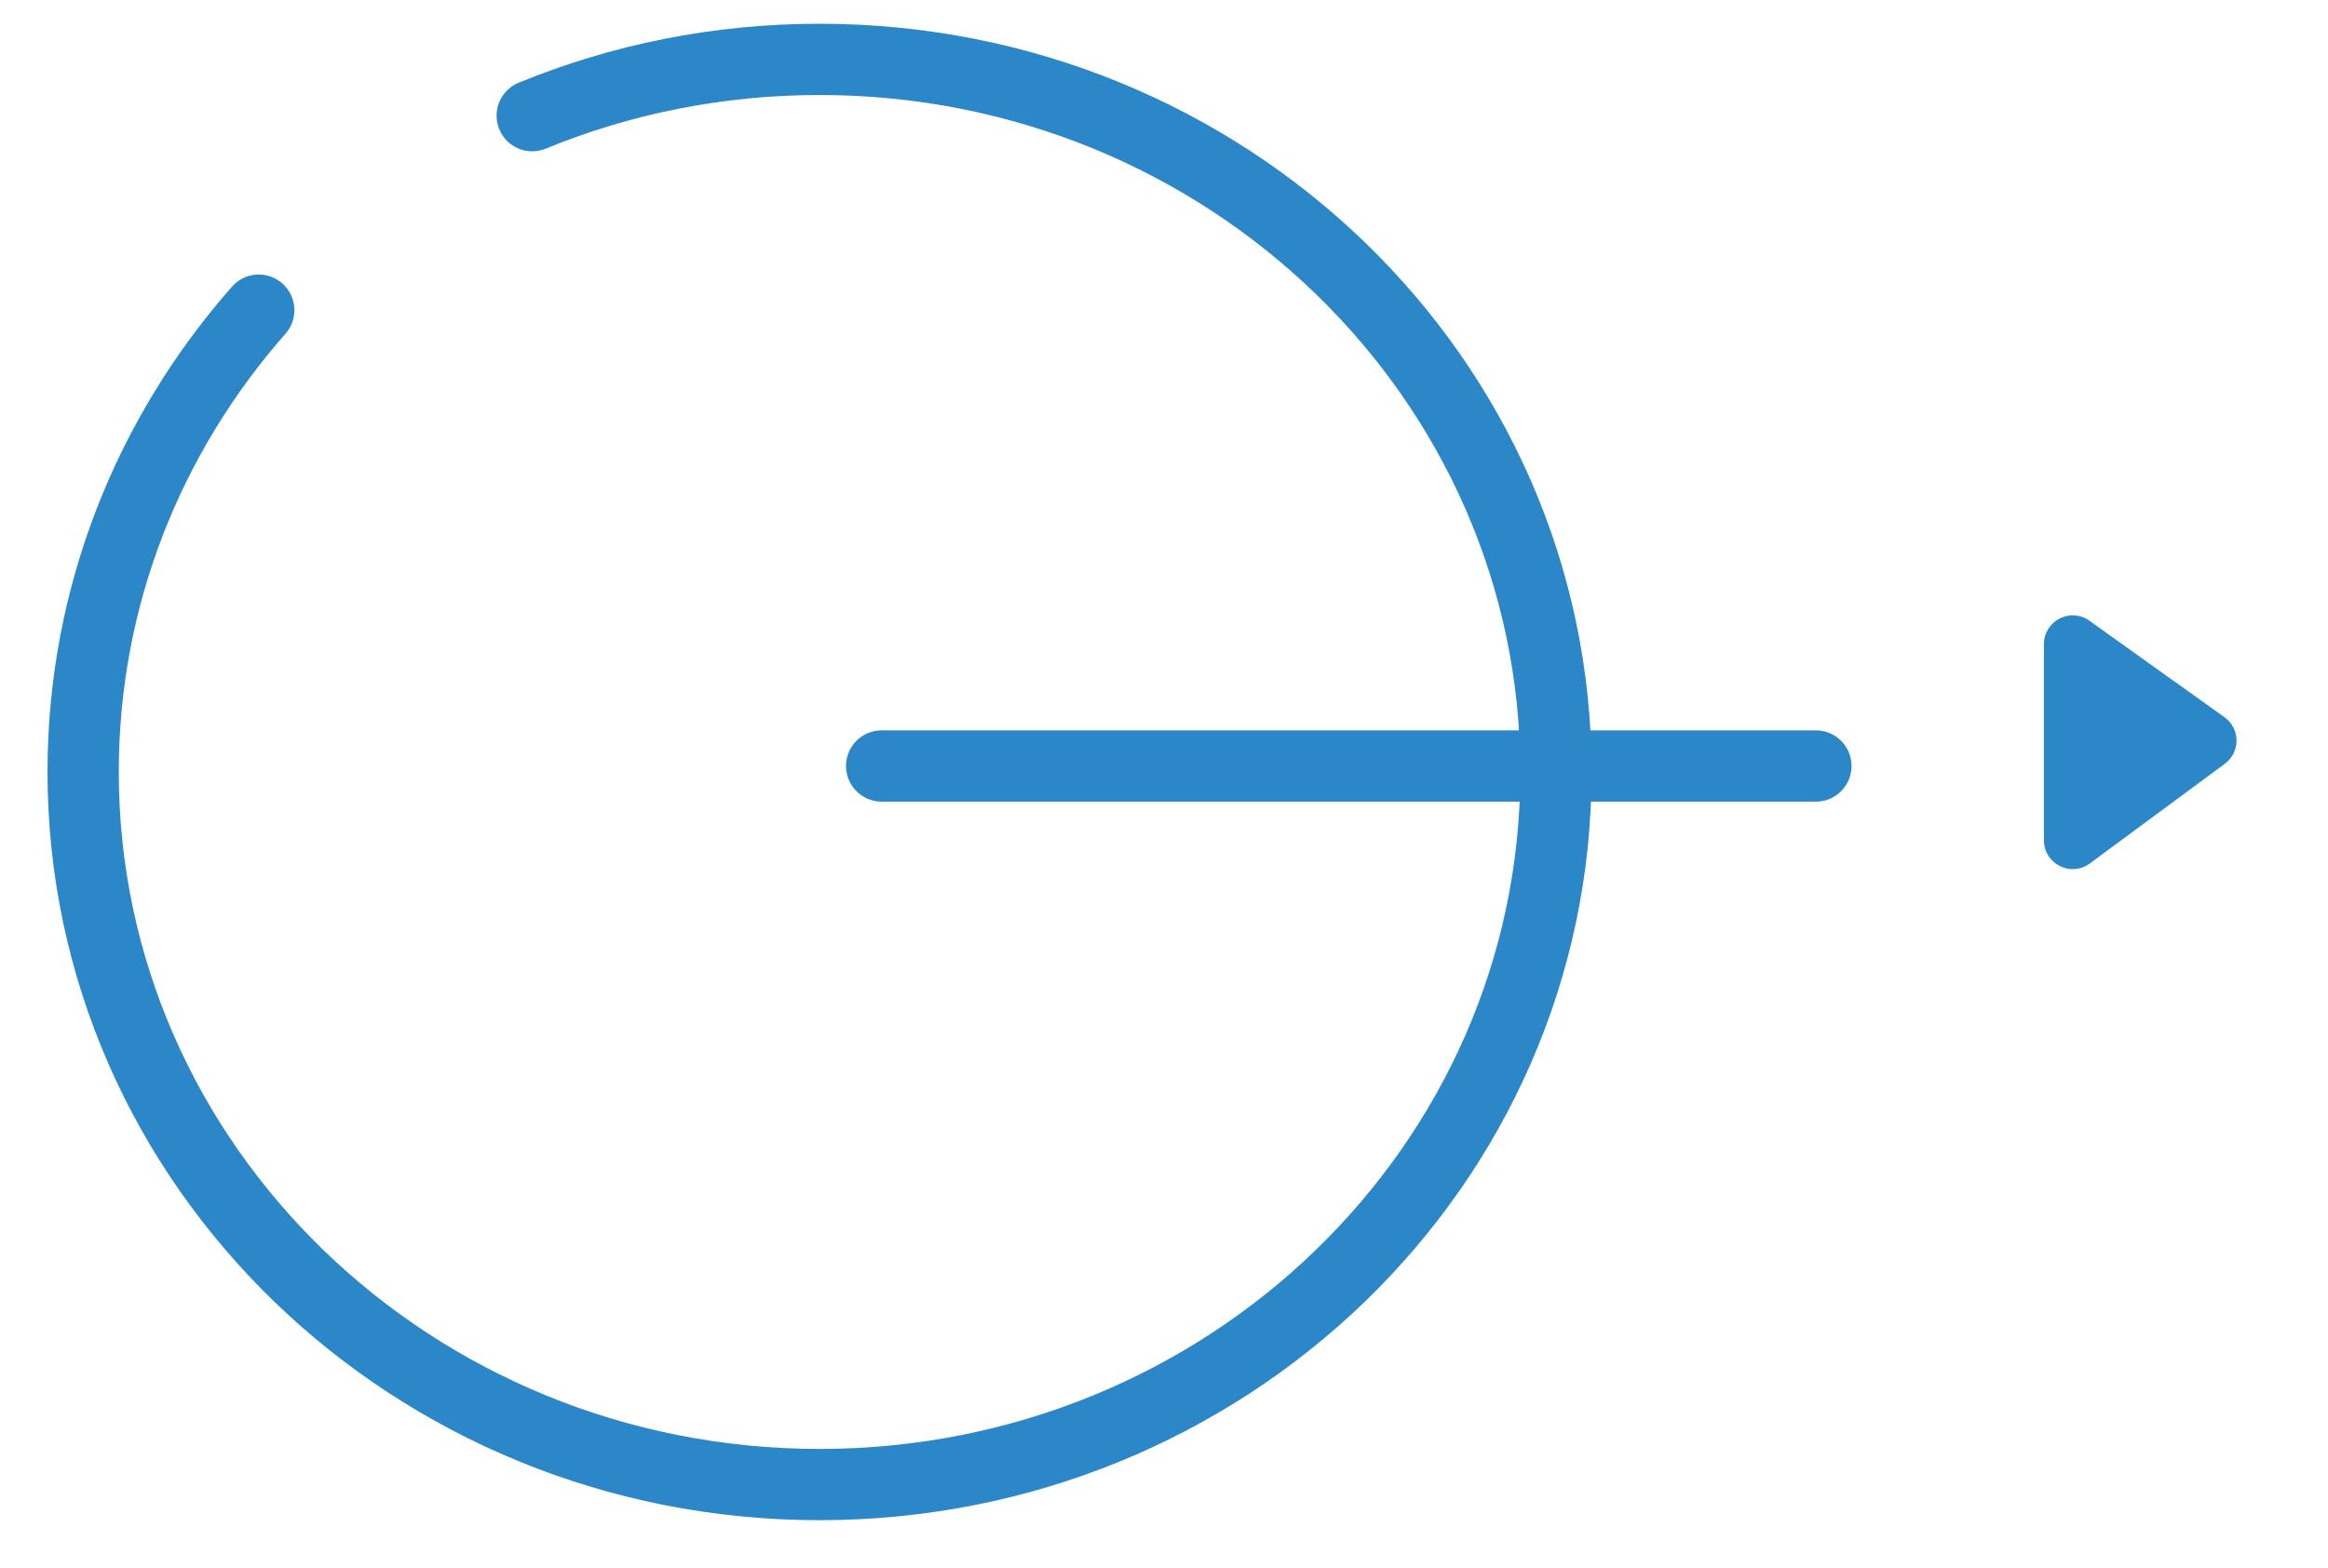 <?xml version="1.0" encoding="utf-8"?>
<svg width="49px" height="33px" viewbox="0 0 49 33" version="1.1" xmlns:xlink="http://www.w3.org/1999/xlink"
     xmlns="http://www.w3.org/2000/svg">
    <defs>
        <path d="M0 0L4.054 0L4.054 5.342L0 5.342L0 0Z" transform="translate(0.271 0.703)" id="path_1"/>
        <clipPath id="mask_1">
            <use xlink:href="#path_1"/>
        </clipPath>
    </defs>
    <g id="icon-more" transform="translate(0.75 0.75)">
        <path d="M0 0.5L19.664 0.5" transform="translate(17.807 14.874)" id="Stroke-1" fill="none"
              fill-rule="evenodd" stroke="#2B87C8" stroke-width="1.5" stroke-linecap="round"/>
        <g id="Group-7">
            <g id="Group-4" transform="translate(42 11.5)">
                <path d="M0 0L4.054 0L4.054 5.342L0 5.342L0 0Z" transform="translate(0.271 0.703)"
                      id="Clip-3" fill="none" fill-rule="evenodd" stroke="none"/>
                <g clip-path="url(#mask_1)">
                    <path d="M3.8 2.144L0.958 0.114C0.557 -0.172 0 0.114 0 0.607L0 4.735C0 5.233 0.566 5.518 0.966 5.223L3.808 3.124C4.139 2.88 4.135 2.384 3.8 2.144"
                          transform="translate(0.271 0.703)" id="Fill-2" fill="#2B87C8" fill-rule="evenodd"
                          stroke="none"/>
                </g>
            </g>
            <path d="M9.452 1.185C11.31 0.422 13.354 0 15.5 0C24.061 0 31 6.716 31 15C31 23.285 24.061 30 15.5 30C6.94 30 0 23.285 0 15C0 11.292 1.391 7.898 3.696 5.279"
                  transform="translate(1 0.5)" id="Stroke-5" fill="none" fill-rule="evenodd" stroke="#2B87C8"
                  stroke-width="1.5" stroke-linecap="round"/>
        </g>
    </g>
</svg>